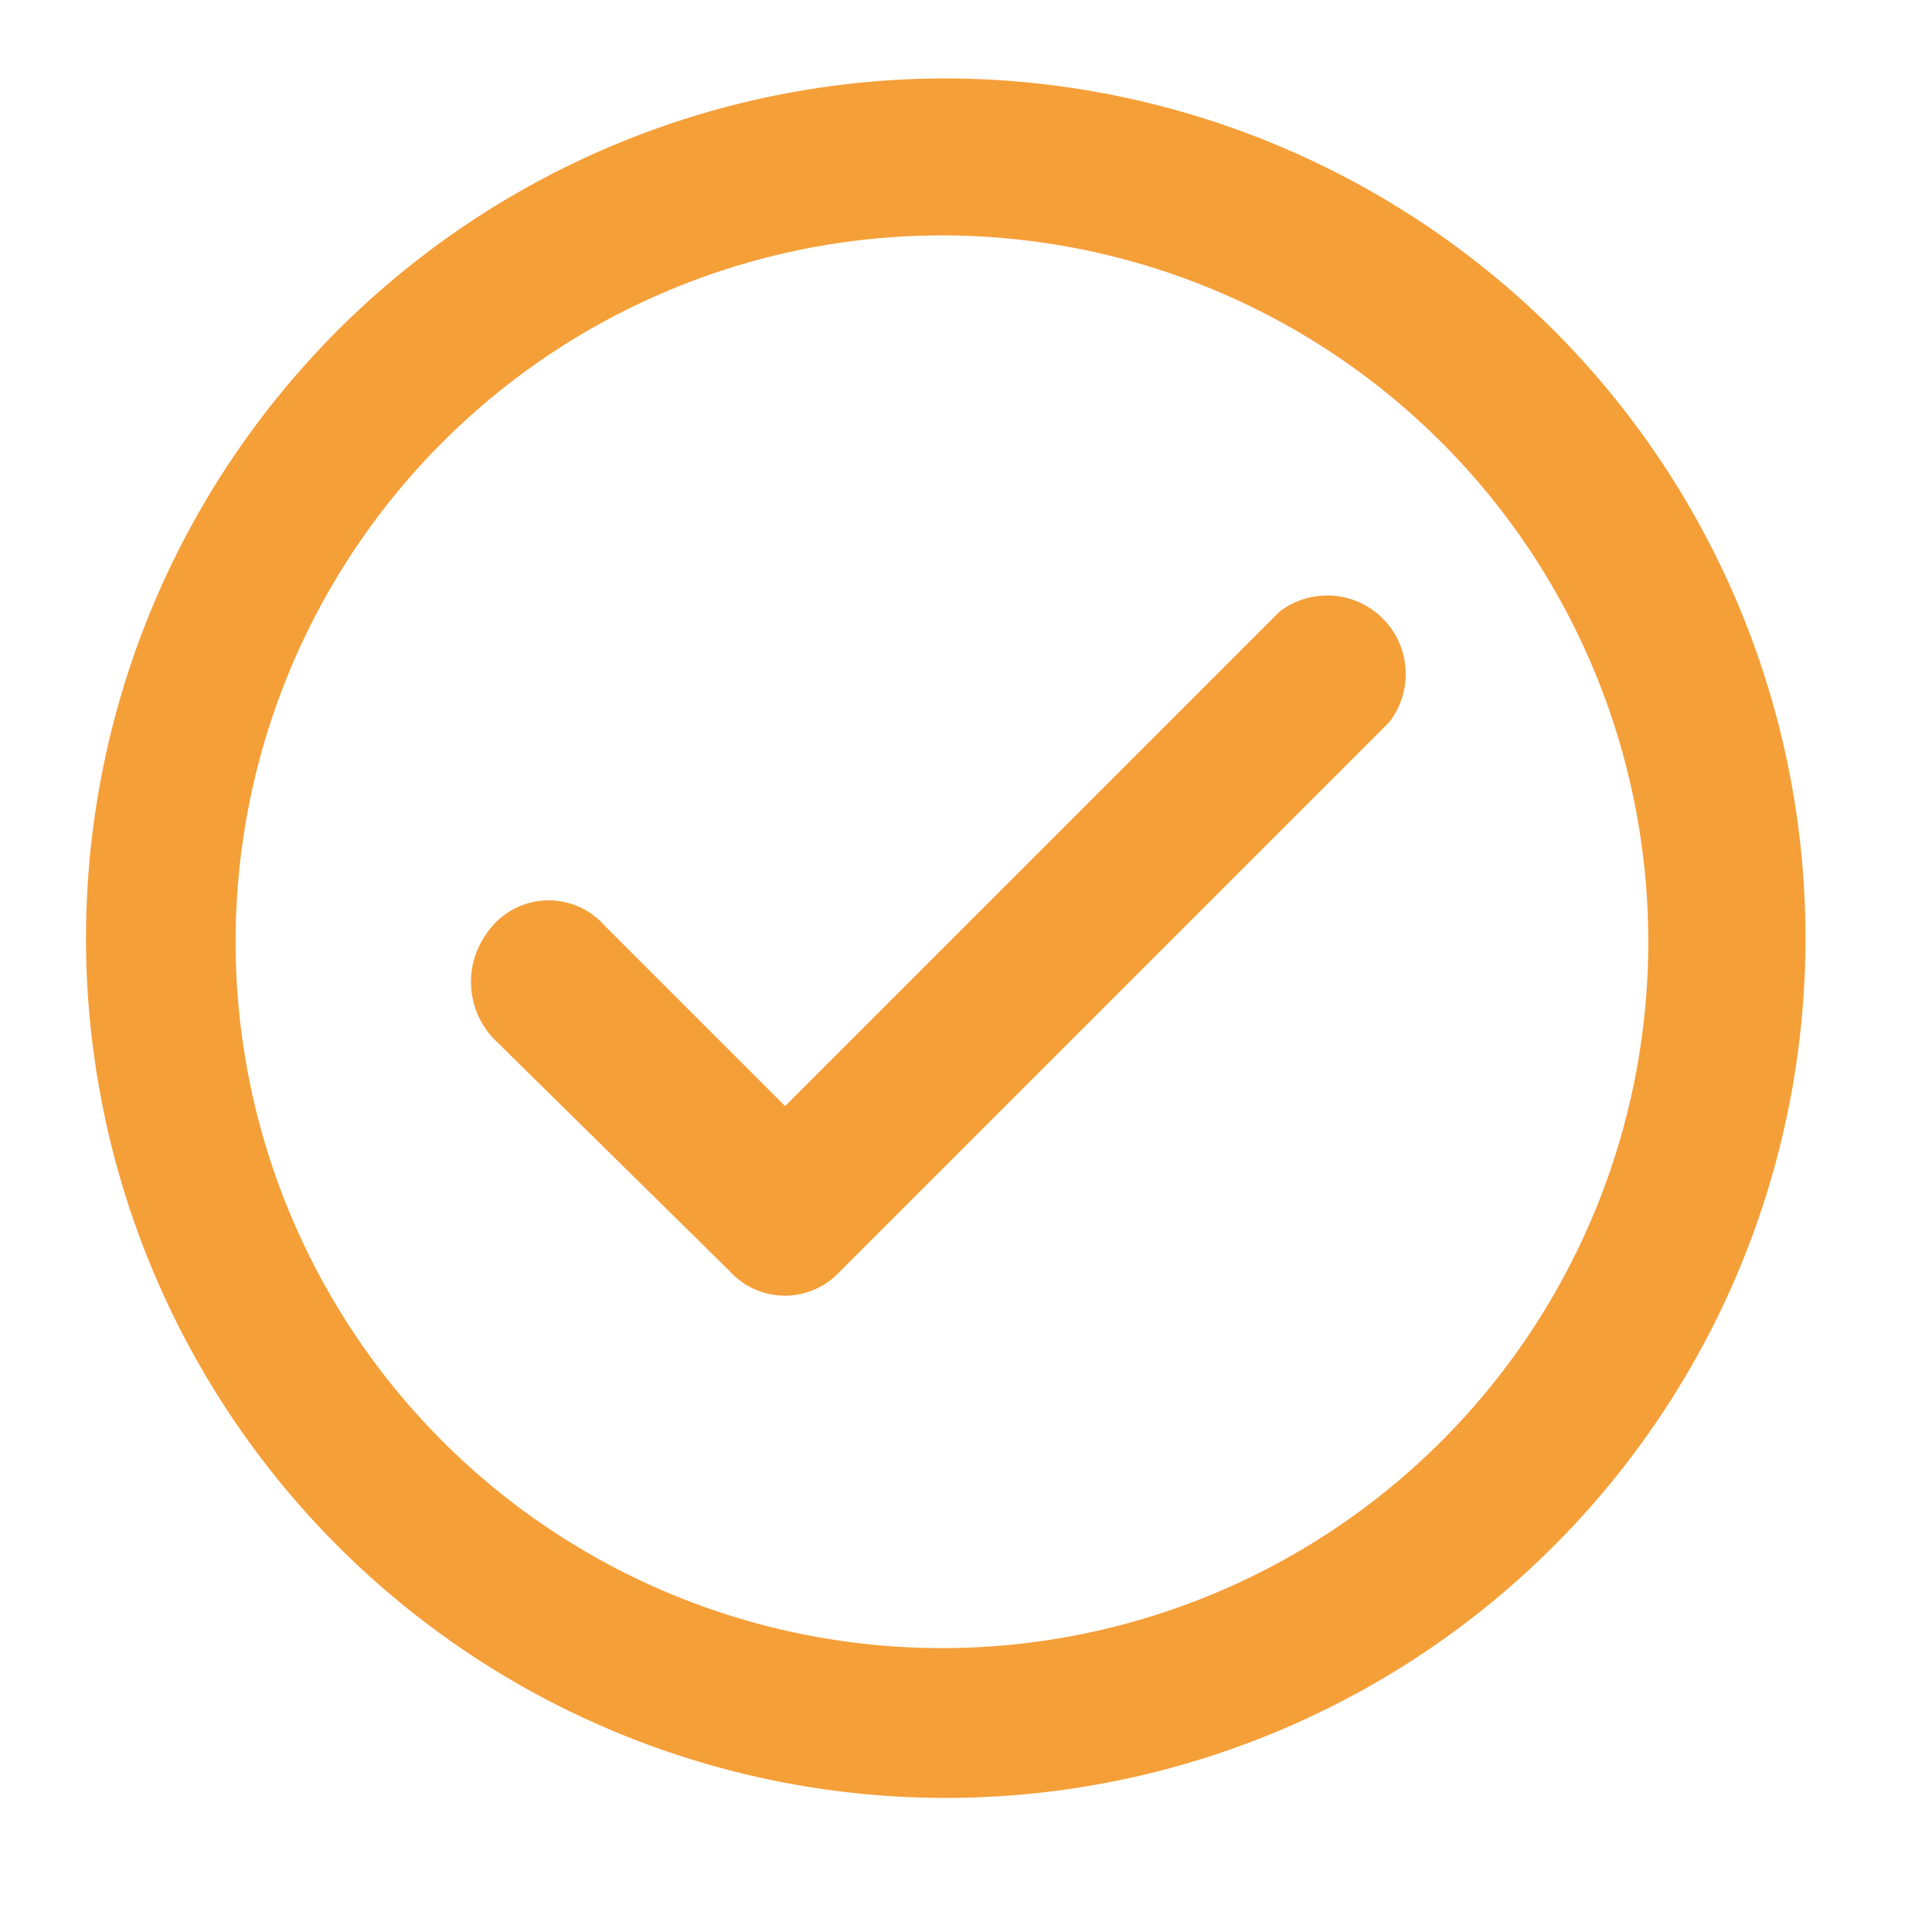 <?xml version="1.0" encoding="UTF-8"?> <svg xmlns="http://www.w3.org/2000/svg" id="check_naranja" width="20" height="20" viewBox="0 0 20 20"><g id="invisible_box" data-name="invisible box"><rect id="Rectángulo_5008" data-name="Rectángulo 5008" width="20" height="20" fill="none"></rect></g><g id="icons_Q2" data-name="icons Q2" transform="translate(0.813 0.812)"><path id="Trazado_165706" data-name="Trazado 165706" d="M10.938,3.625a7.312,7.312,0,1,1-7.312,7.312,7.312,7.312,0,0,1,7.312-7.312m0-1.625a8.9,8.9,0,1,0,6.332,2.606A8.937,8.937,0,0,0,10.938,2Z" transform="translate(-2 -2)" fill="#f59f39"></path><path id="Trazado_165707" data-name="Trazado 165707" d="M14.682,22.187l-2.437-2.4a.853.853,0,0,1-.081-1.1.772.772,0,0,1,1.219-.081l1.869,1.869,5.119-5.119A.813.813,0,0,1,21.507,16.5l-5.688,5.688a.772.772,0,0,1-1.137,0Z" transform="translate(-7.938 -9.837)" fill="#f59f39"></path></g></svg> 